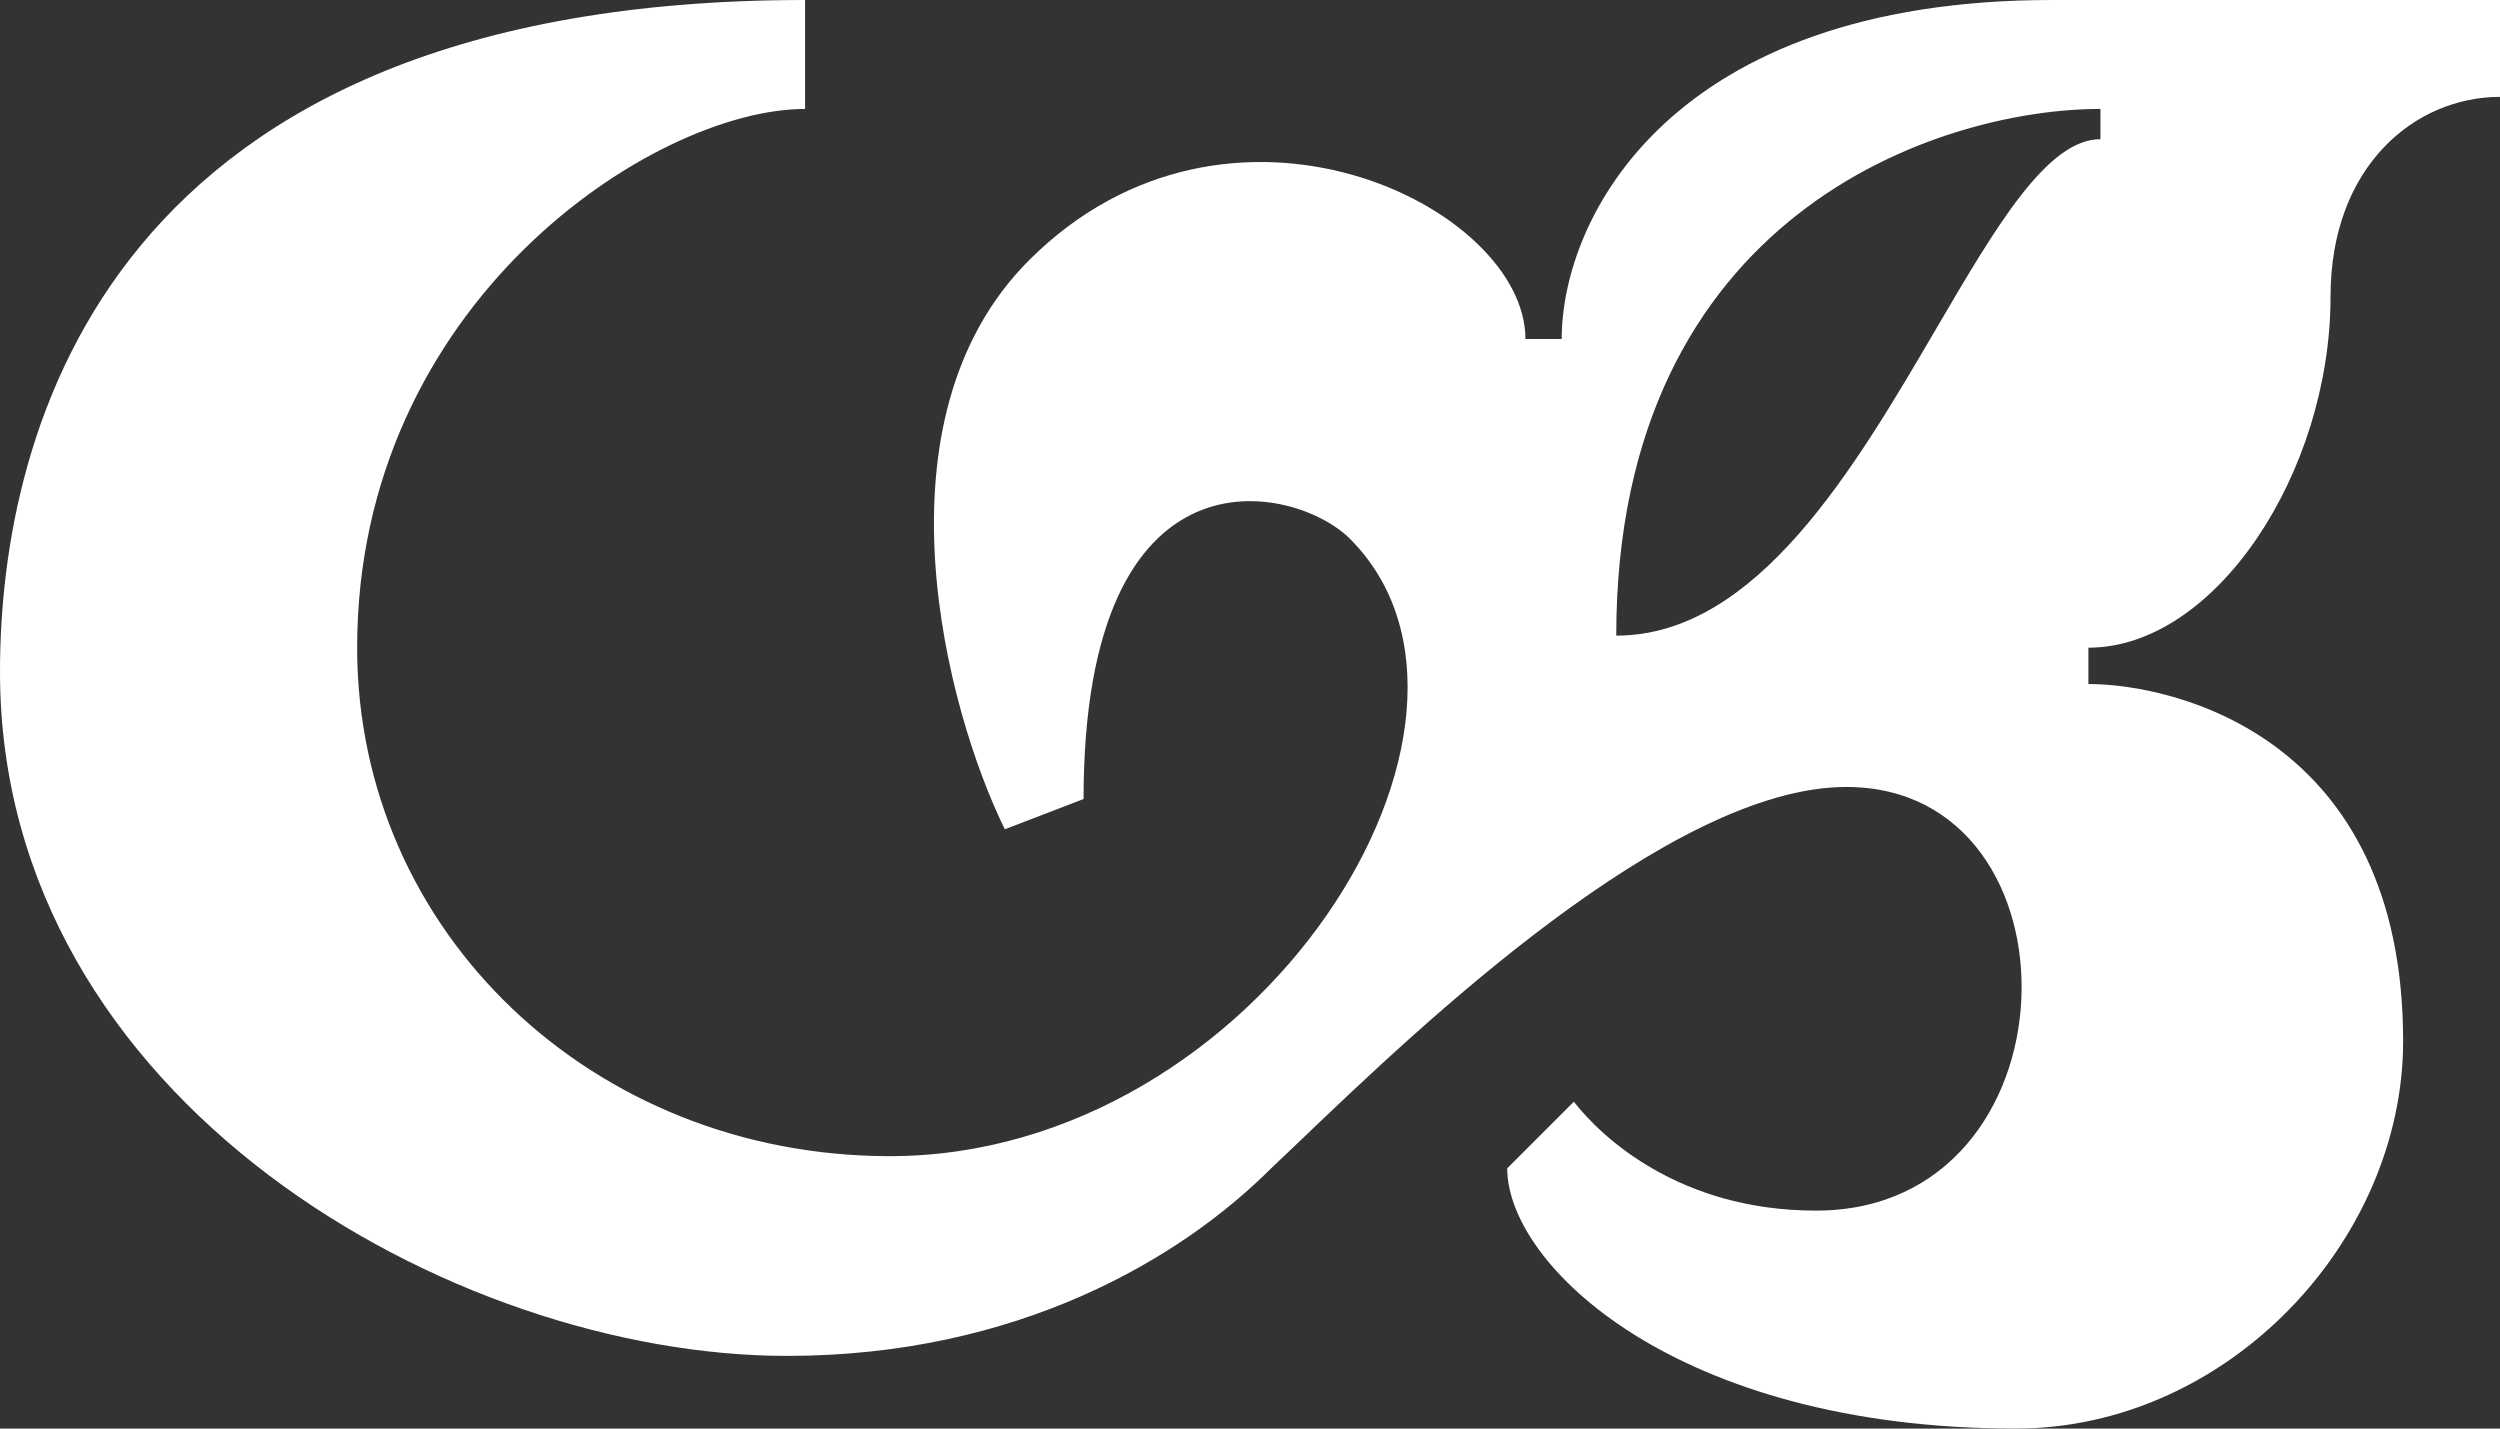 <?xml version="1.0" encoding="UTF-8"?>
<svg xmlns="http://www.w3.org/2000/svg" width="28" height="16" viewBox="0 0 28 16" fill="none">
  <rect x="0" y="0" width="28" height="16" fill="#333333" stroke="none"/>
  <path fill-rule="evenodd" clip-rule="evenodd" d="M15.119 6.034C14.508 5.424 12.136 4.881 12.136 8.949L11.254 9.288C10.599 7.955 9.736 4.705 11.525 2.915C13.763 0.678 17.085 2.305 17.085 3.797H17.491C17.491 2.441 18.712 0 22.983 0L28 0V1.085C27.051 1.085 26.102 1.858 26.102 3.322C26.102 5.288 24.814 7.254 23.39 7.254V7.661C24.339 7.661 26.915 8.244 26.915 11.661C26.915 13.898 24.949 16 22.576 16C18.78 16 16.881 14.169 16.881 13.085L17.627 12.339C17.944 12.746 18.82 13.559 20.339 13.559C23.309 13.559 23.39 8.814 20.678 8.814C18.705 8.814 15.891 11.505 14.581 12.758C14.451 12.882 14.335 12.993 14.237 13.085C13.22 14.102 11.39 15.186 8.814 15.186C5.085 15.186 0 12.339 0 7.525C2.38621e-05 4.814 1.206 0 9.017 0V1.22C7.322 1.22 4 3.39 4 7.254C4 10.441 6.644 12.949 9.966 12.949C14.102 12.949 17.152 8.068 15.119 6.034ZM23.525 1.22C21.717 1.22 18.102 2.4 18.102 7.119C19.674 7.119 20.768 5.249 21.687 3.679C22.353 2.541 22.927 1.559 23.525 1.559V1.22Z" fill="white"></path>
</svg>
